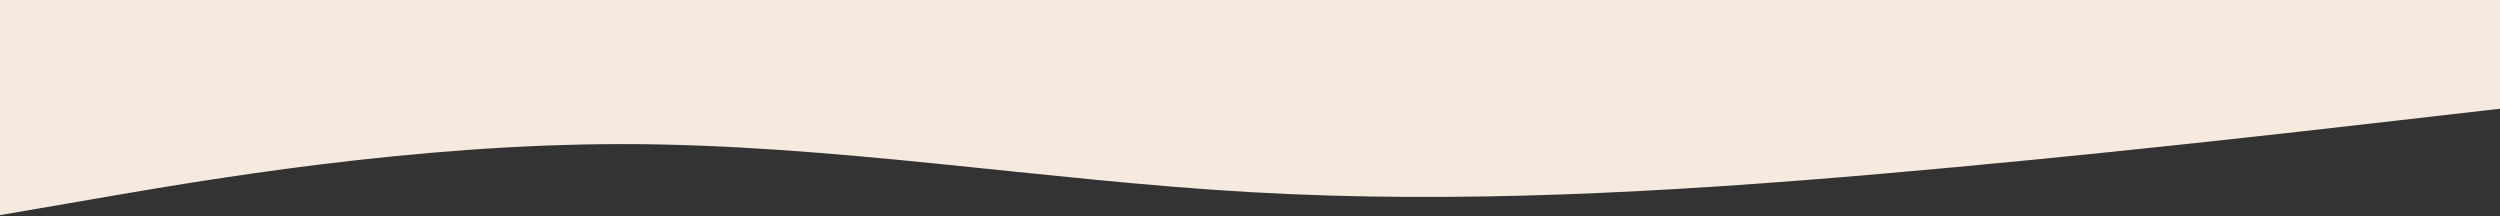 <svg width="428" height="37" viewBox="0 0 428 37" fill="none" xmlns="http://www.w3.org/2000/svg">
<rect x="0" y="0" width="428" height="37" fill="#333333" stroke="none"/>
<path fill-rule="evenodd" clip-rule="evenodd" d="M429 18.5L411.083 20.556C393.167 22.611 357.333 26.722 321.5 29.806C285.667 32.889 249.833 34.944 214 32.889C178.167 30.833 142.333 24.667 106.5 24.667C70.667 24.667 34.833 30.833 16.917 33.917L-1 37V0H16.917C34.833 0 70.667 0 106.5 0C142.333 0 178.167 0 214 0C249.833 0 285.667 0 321.5 0C357.333 0 393.167 0 411.083 0H429V18.5Z" fill="#F5EADD"/>
</svg>
